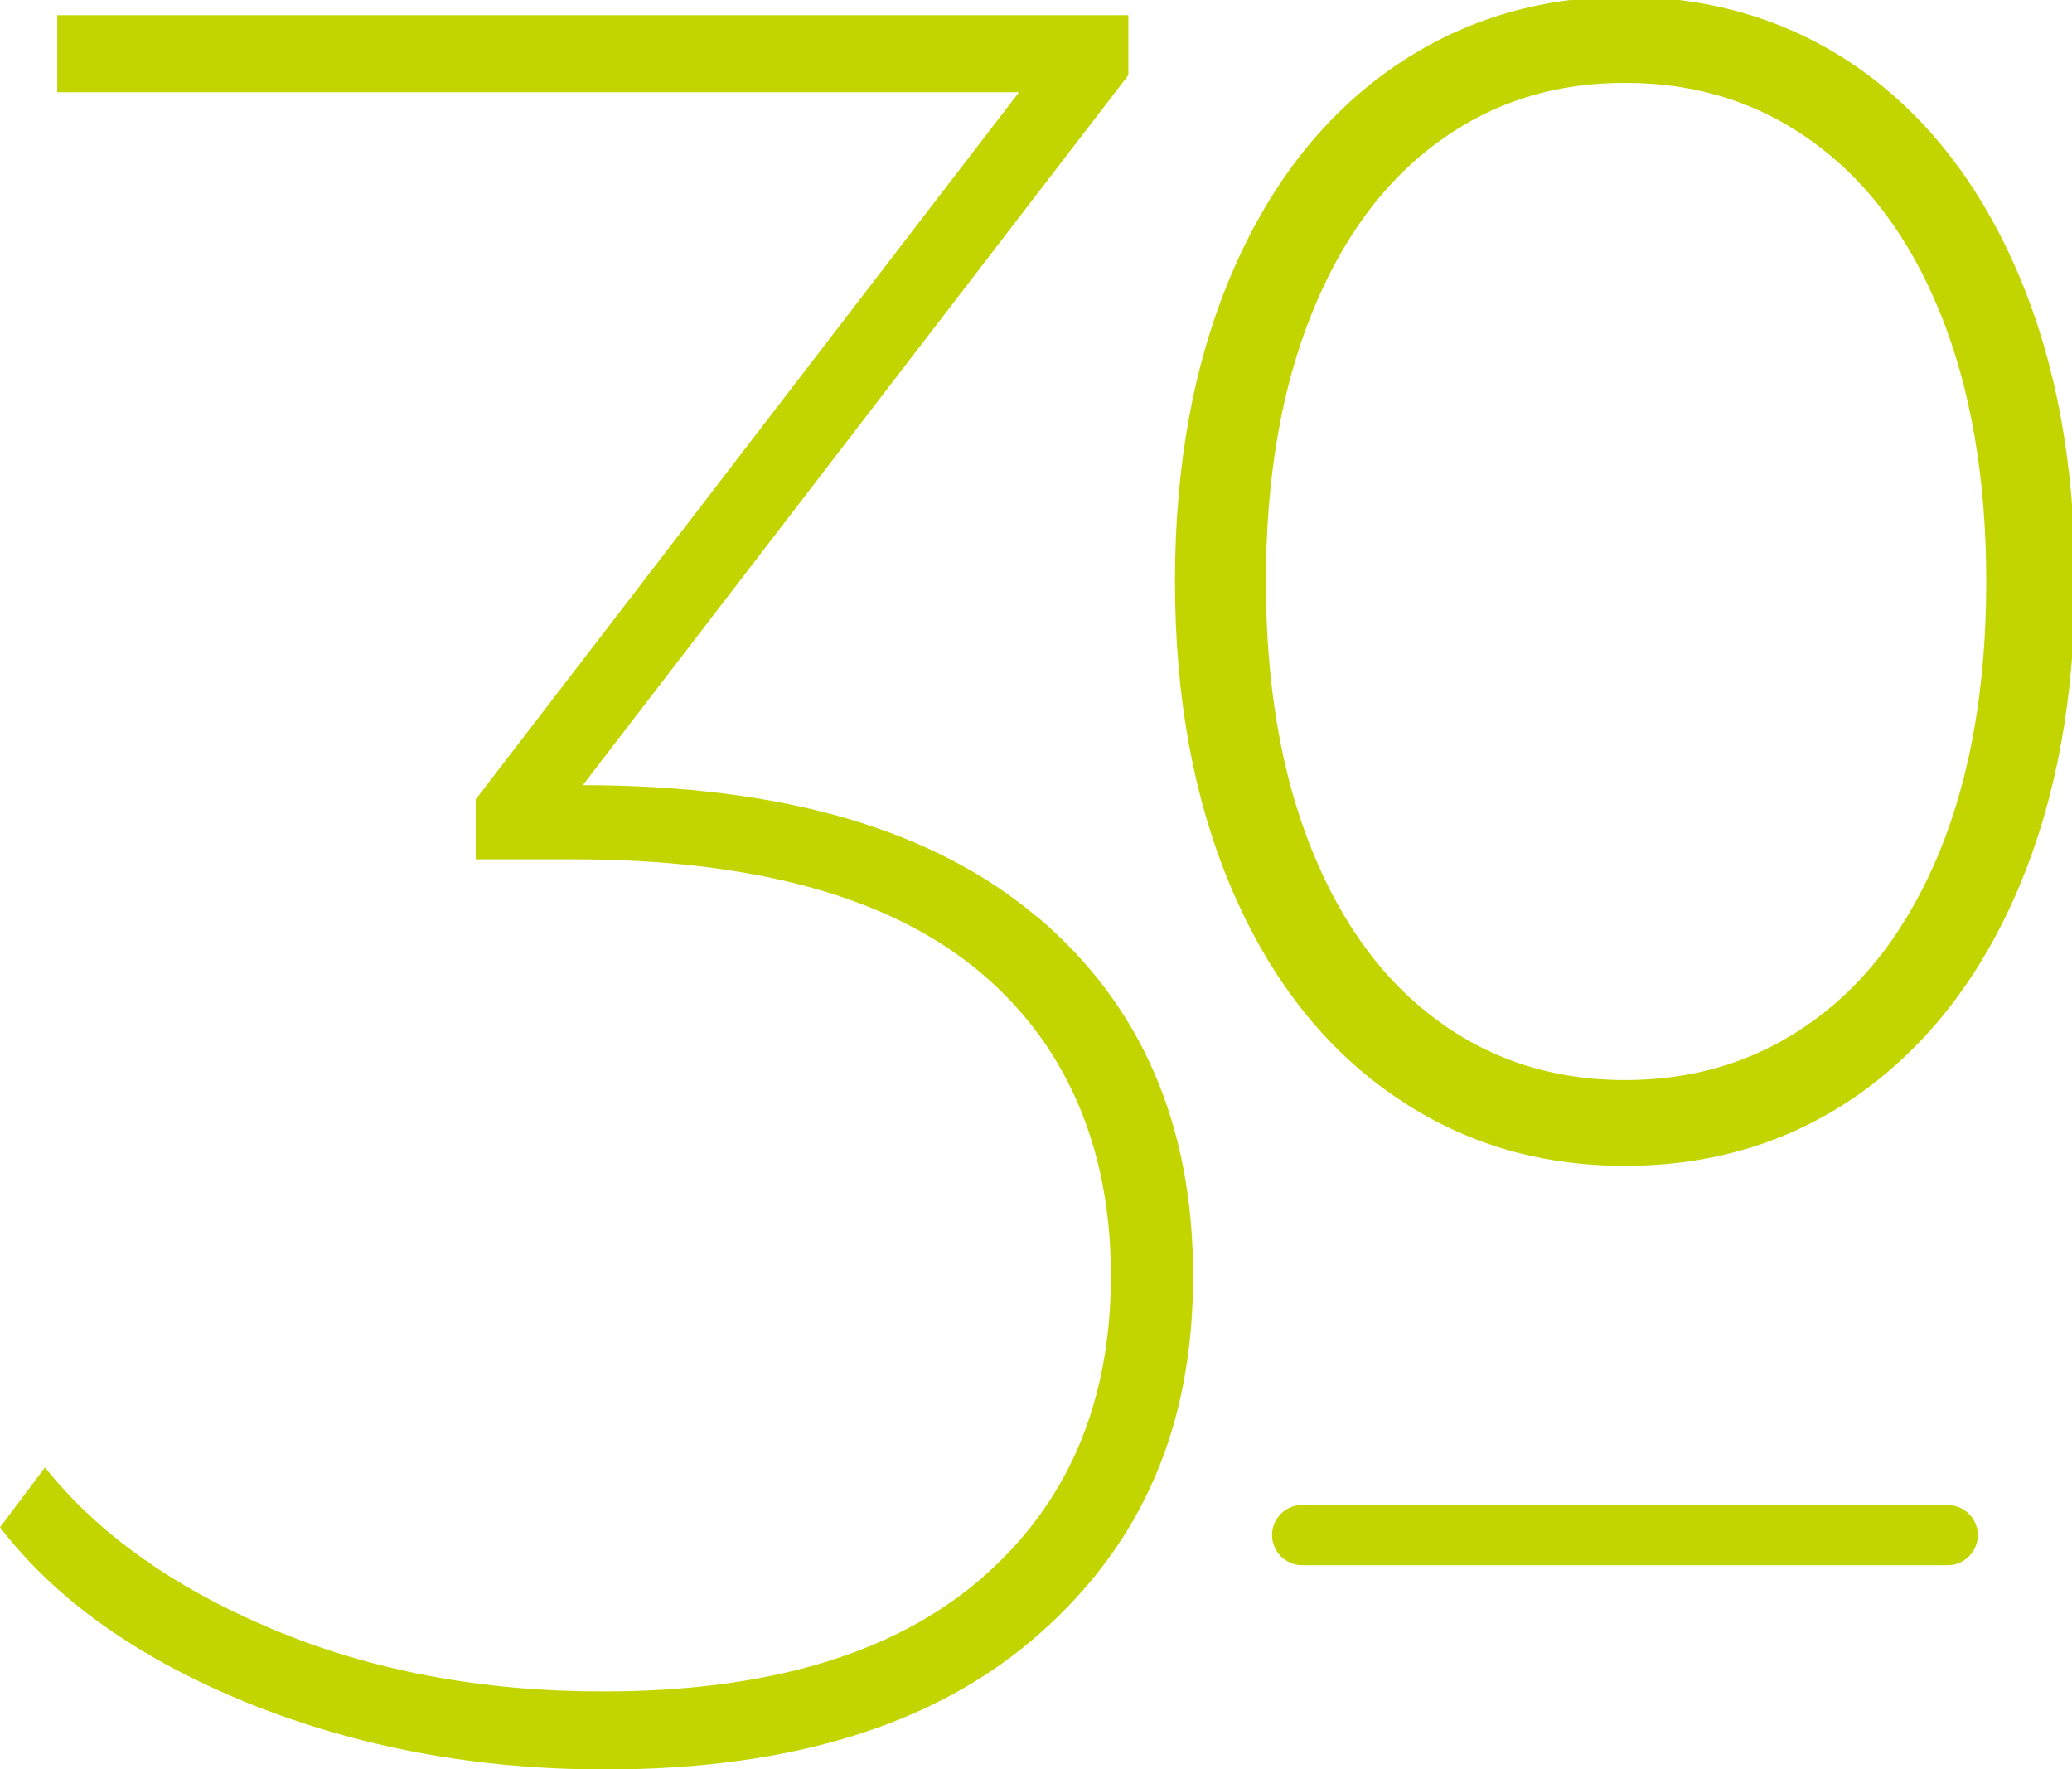 <svg viewBox="0 0 64.03 54.66" xmlns="http://www.w3.org/2000/svg" xmlns:xlink="http://www.w3.org/1999/xlink"><clipPath id="a"><path d="m0 0h64.03v54.66h-64.03z"/></clipPath><g clip-path="url(#a)"><g fill="#c2d500"><path d="m40.24 46.5c-.52 0-.93.42-.93.93s.42.93.93.93h19.95c.51 0 .93-.42.93-.93s-.42-.93-.93-.93z"/><path d="m32.06 28.33c3.21 2.72 4.81 6.42 4.81 11.09s-1.58 8.25-4.74 11.05-7.63 4.2-13.43 4.2c-3.95 0-7.62-.68-11.01-2.04-3.38-1.37-5.95-3.18-7.69-5.44l1.39-1.85c1.64 2.05 3.99 3.72 7.04 5s6.45 1.92 10.2 1.92c5.08 0 8.97-1.15 11.66-3.46s4.04-5.44 4.04-9.39-1.39-7.21-4.16-9.47-6.93-3.39-12.47-3.39h-3v-1.85l16.79-21.85h-29.72v-2.38h33.1v1.85l-16.86 21.94c6.16 0 10.84 1.36 14.05 4.08"/><path d="m56.35 32c1.78-1.28 3.15-3.13 4.13-5.53.97-2.4 1.46-5.24 1.46-8.5s-.49-6.1-1.46-8.5-2.35-4.25-4.13-5.54-3.82-1.93-6.13-1.93-4.34.64-6.1 1.93c-1.76 1.28-3.13 3.13-4.1 5.54-.97 2.4-1.46 5.24-1.46 8.5s.49 6.1 1.46 8.5 2.34 4.25 4.1 5.53c1.76 1.29 3.8 1.93 6.1 1.93s4.35-.64 6.13-1.93m-13.08 1.31c-2.03-1.43-3.6-3.48-4.72-6.13s-1.68-5.72-1.68-9.22.56-6.57 1.68-9.22 2.69-4.69 4.72-6.13c2.03-1.43 4.34-2.15 6.94-2.15s4.96.72 6.97 2.15 3.58 3.48 4.7 6.13 1.68 5.72 1.68 9.22-.56 6.56-1.68 9.22c-1.12 2.65-2.69 4.69-4.7 6.13-2.01 1.43-4.33 2.15-6.97 2.15s-4.92-.72-6.94-2.15"/></g><path d="m56.35 32c1.78-1.28 3.15-3.13 4.13-5.53.97-2.4 1.46-5.24 1.46-8.5s-.49-6.1-1.46-8.5-2.35-4.25-4.13-5.54-3.82-1.93-6.13-1.93-4.34.64-6.1 1.93c-1.76 1.28-3.13 3.13-4.1 5.54-.97 2.4-1.46 5.24-1.46 8.5s.49 6.1 1.46 8.5 2.34 4.25 4.1 5.53c1.76 1.29 3.8 1.93 6.1 1.93s4.35-.64 6.13-1.93zm-13.08 1.31c-2.03-1.43-3.6-3.48-4.72-6.13s-1.68-5.72-1.68-9.22.56-6.57 1.68-9.22 2.69-4.69 4.72-6.13c2.03-1.43 4.34-2.15 6.94-2.15s4.96.72 6.97 2.15 3.58 3.48 4.7 6.13 1.68 5.72 1.68 9.22-.56 6.56-1.68 9.22c-1.12 2.65-2.69 4.69-4.7 6.13-2.01 1.43-4.33 2.15-6.97 2.15s-4.92-.72-6.94-2.15z" fill="none" stroke="#c2d500" stroke-miterlimit="10" stroke-width="1.12"/></g></svg>